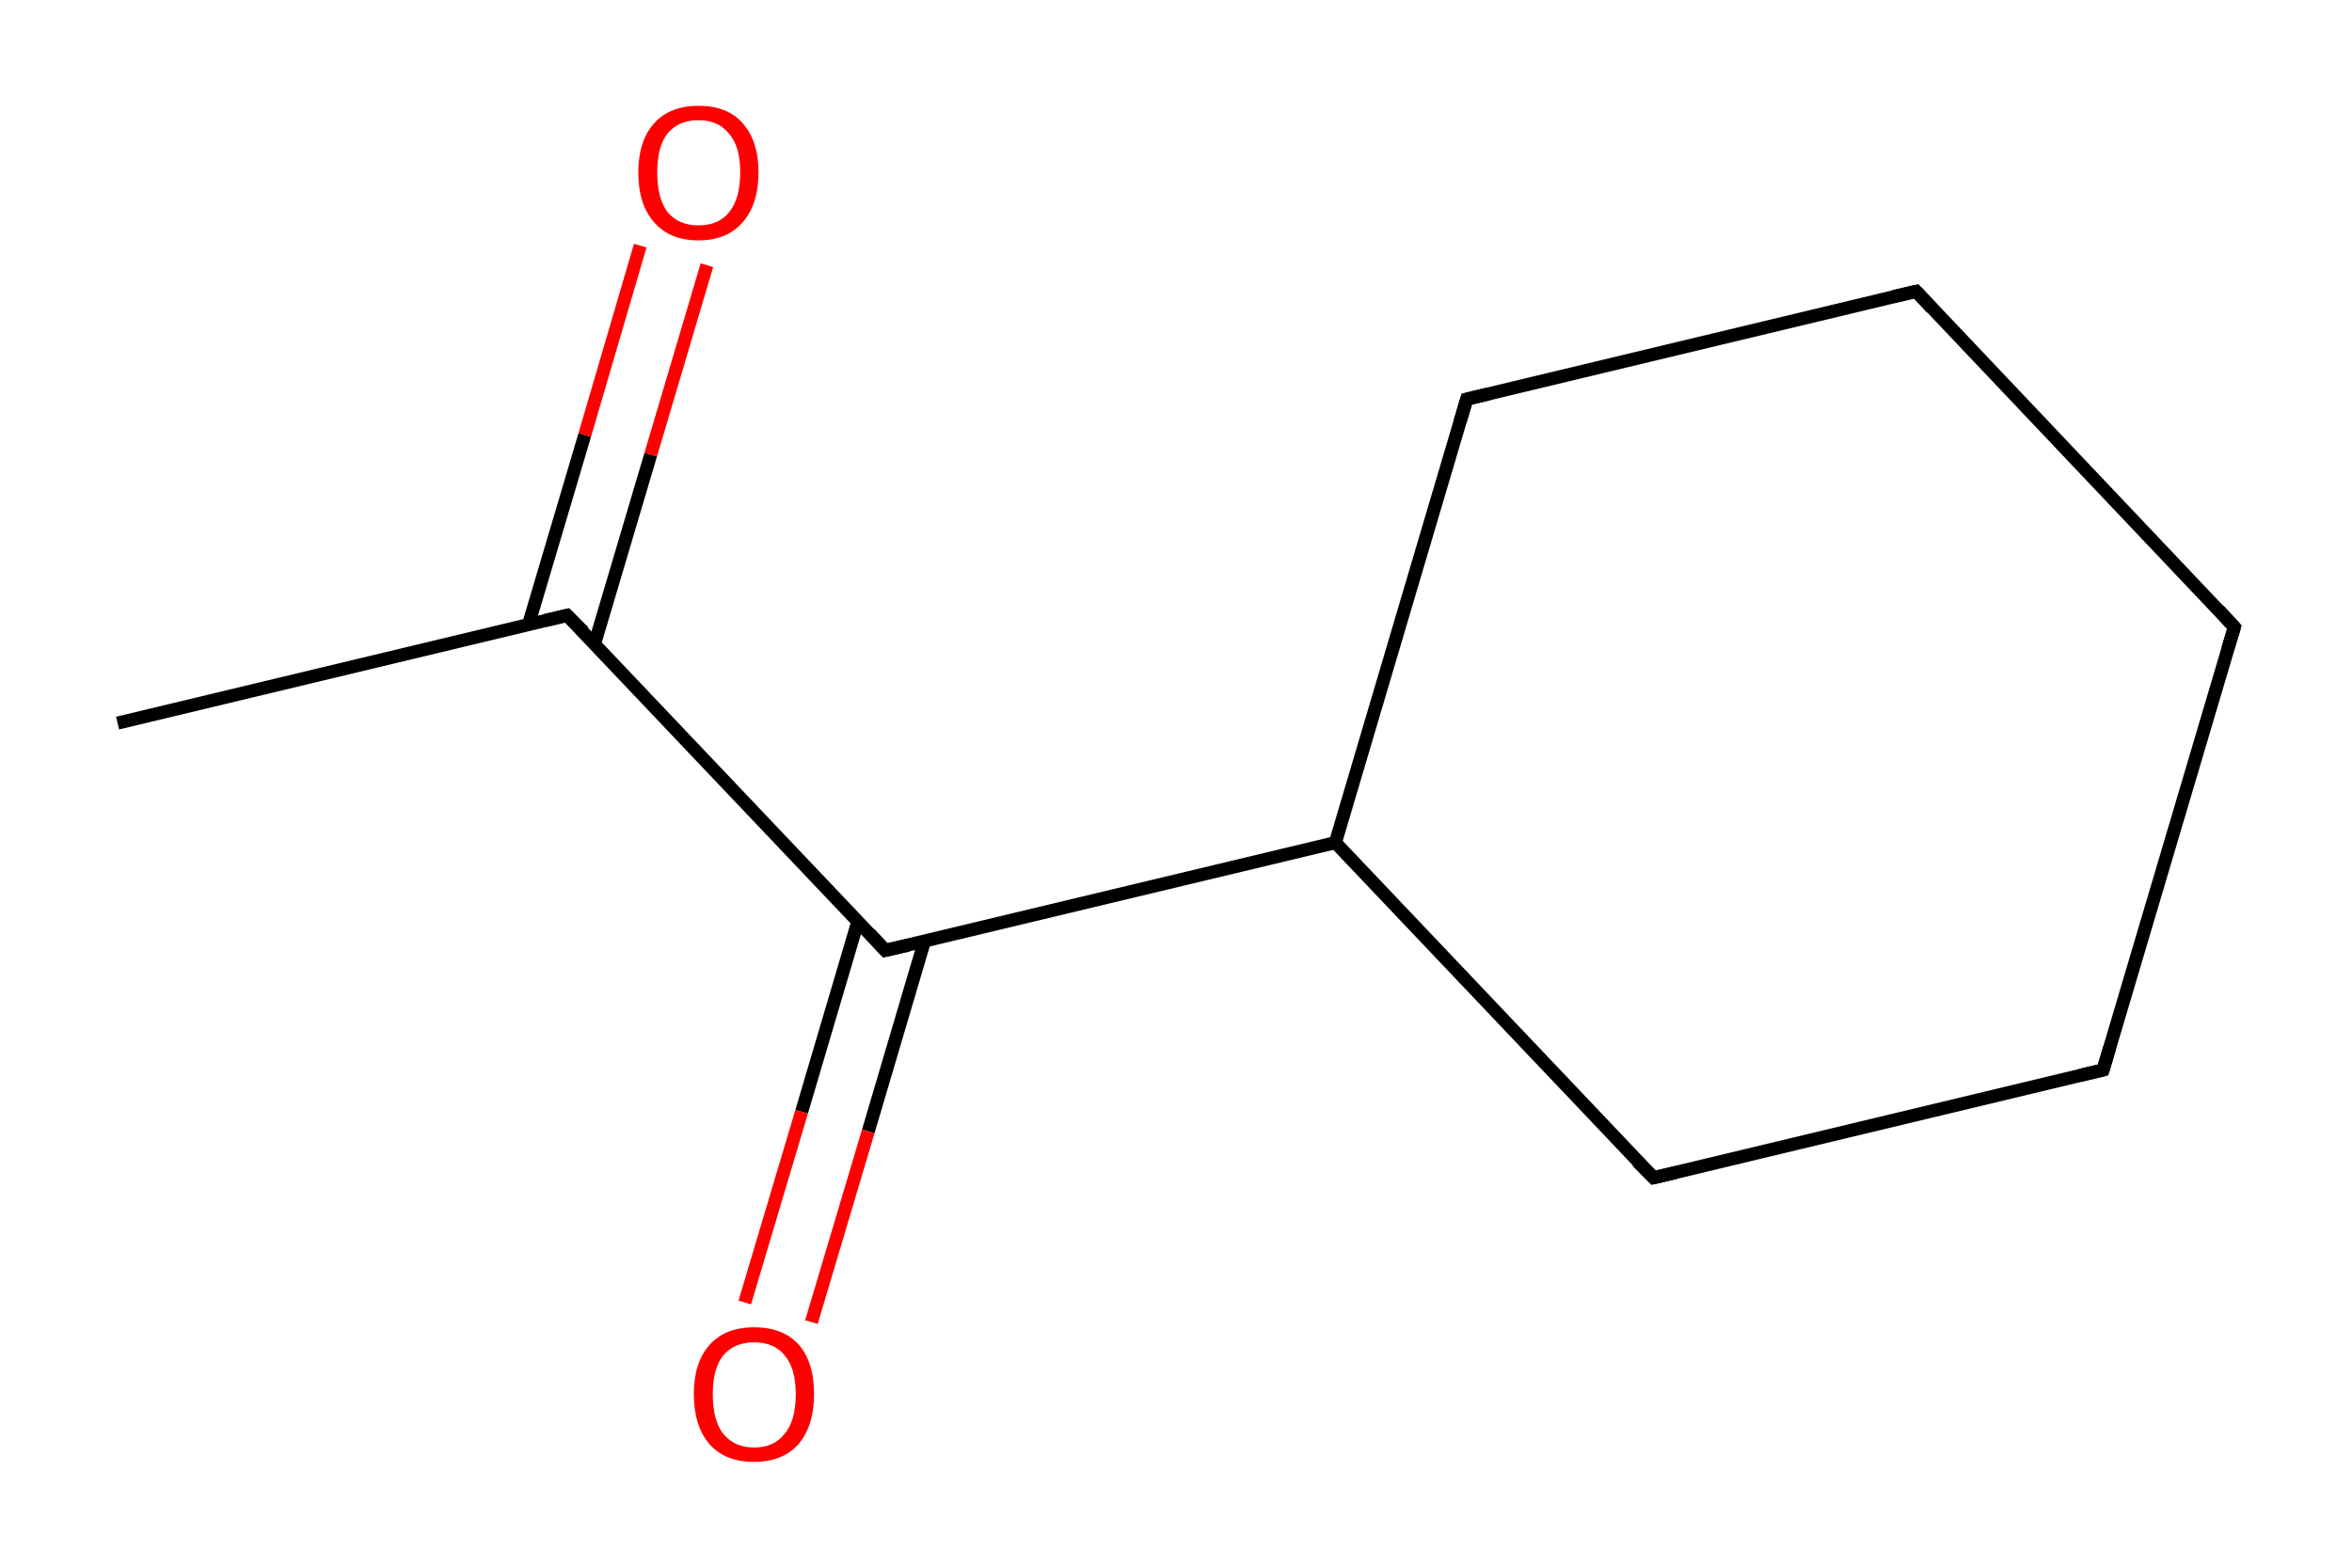 <?xml version='1.0' encoding='iso-8859-1'?>
<svg version='1.1' baseProfile='full'
              xmlns='http://www.w3.org/2000/svg'
                      xmlns:rdkit='http://www.rdkit.org/xml'
                      xmlns:xlink='http://www.w3.org/1999/xlink'
                  xml:space='preserve'
width='360px' height='240px' viewBox='0 0 360 240'>
<!-- END OF HEADER -->
<path class='bond-0 atom-0 atom-1' d='M 18.0,110.7 L 86.8,94.2' style='fill:none;fill-rule:evenodd;stroke:#000000;stroke-width:2.0px;stroke-linecap:butt;stroke-linejoin:miter;stroke-opacity:1' />
<path class='bond-1 atom-1 atom-2' d='M 91.0,98.6 L 99.6,69.6' style='fill:none;fill-rule:evenodd;stroke:#000000;stroke-width:2.0px;stroke-linecap:butt;stroke-linejoin:miter;stroke-opacity:1' />
<path class='bond-1 atom-1 atom-2' d='M 99.6,69.6 L 108.2,40.6' style='fill:none;fill-rule:evenodd;stroke:#FF0000;stroke-width:2.0px;stroke-linecap:butt;stroke-linejoin:miter;stroke-opacity:1' />
<path class='bond-1 atom-1 atom-2' d='M 80.9,95.6 L 89.5,66.6' style='fill:none;fill-rule:evenodd;stroke:#000000;stroke-width:2.0px;stroke-linecap:butt;stroke-linejoin:miter;stroke-opacity:1' />
<path class='bond-1 atom-1 atom-2' d='M 89.5,66.6 L 98.0,37.6' style='fill:none;fill-rule:evenodd;stroke:#FF0000;stroke-width:2.0px;stroke-linecap:butt;stroke-linejoin:miter;stroke-opacity:1' />
<path class='bond-2 atom-1 atom-3' d='M 86.8,94.2 L 135.5,145.5' style='fill:none;fill-rule:evenodd;stroke:#000000;stroke-width:2.0px;stroke-linecap:butt;stroke-linejoin:miter;stroke-opacity:1' />
<path class='bond-3 atom-3 atom-4' d='M 131.3,141.1 L 122.7,170.2' style='fill:none;fill-rule:evenodd;stroke:#000000;stroke-width:2.0px;stroke-linecap:butt;stroke-linejoin:miter;stroke-opacity:1' />
<path class='bond-3 atom-3 atom-4' d='M 122.7,170.2 L 114.0,199.4' style='fill:none;fill-rule:evenodd;stroke:#FF0000;stroke-width:2.0px;stroke-linecap:butt;stroke-linejoin:miter;stroke-opacity:1' />
<path class='bond-3 atom-3 atom-4' d='M 141.5,144.1 L 132.9,173.2' style='fill:none;fill-rule:evenodd;stroke:#000000;stroke-width:2.0px;stroke-linecap:butt;stroke-linejoin:miter;stroke-opacity:1' />
<path class='bond-3 atom-3 atom-4' d='M 132.9,173.2 L 124.2,202.4' style='fill:none;fill-rule:evenodd;stroke:#FF0000;stroke-width:2.0px;stroke-linecap:butt;stroke-linejoin:miter;stroke-opacity:1' />
<path class='bond-4 atom-3 atom-5' d='M 135.5,145.5 L 204.4,129.0' style='fill:none;fill-rule:evenodd;stroke:#000000;stroke-width:2.0px;stroke-linecap:butt;stroke-linejoin:miter;stroke-opacity:1' />
<path class='bond-5 atom-5 atom-6' d='M 204.4,129.0 L 224.5,61.1' style='fill:none;fill-rule:evenodd;stroke:#000000;stroke-width:2.0px;stroke-linecap:butt;stroke-linejoin:miter;stroke-opacity:1' />
<path class='bond-6 atom-6 atom-7' d='M 224.5,61.1 L 293.3,44.6' style='fill:none;fill-rule:evenodd;stroke:#000000;stroke-width:2.0px;stroke-linecap:butt;stroke-linejoin:miter;stroke-opacity:1' />
<path class='bond-7 atom-7 atom-8' d='M 293.3,44.6 L 342.0,96.0' style='fill:none;fill-rule:evenodd;stroke:#000000;stroke-width:2.0px;stroke-linecap:butt;stroke-linejoin:miter;stroke-opacity:1' />
<path class='bond-8 atom-8 atom-9' d='M 342.0,96.0 L 321.9,163.8' style='fill:none;fill-rule:evenodd;stroke:#000000;stroke-width:2.0px;stroke-linecap:butt;stroke-linejoin:miter;stroke-opacity:1' />
<path class='bond-9 atom-9 atom-10' d='M 321.9,163.8 L 253.1,180.3' style='fill:none;fill-rule:evenodd;stroke:#000000;stroke-width:2.0px;stroke-linecap:butt;stroke-linejoin:miter;stroke-opacity:1' />
<path class='bond-10 atom-10 atom-5' d='M 253.1,180.3 L 204.4,129.0' style='fill:none;fill-rule:evenodd;stroke:#000000;stroke-width:2.0px;stroke-linecap:butt;stroke-linejoin:miter;stroke-opacity:1' />
<path d='M 83.4,95.0 L 86.8,94.2 L 89.3,96.7' style='fill:none;stroke:#000000;stroke-width:2.0px;stroke-linecap:butt;stroke-linejoin:miter;stroke-miterlimit:10;stroke-opacity:1;' />
<path d='M 133.1,142.9 L 135.5,145.5 L 139.0,144.7' style='fill:none;stroke:#000000;stroke-width:2.0px;stroke-linecap:butt;stroke-linejoin:miter;stroke-miterlimit:10;stroke-opacity:1;' />
<path d='M 223.5,64.5 L 224.5,61.1 L 227.9,60.3' style='fill:none;stroke:#000000;stroke-width:2.0px;stroke-linecap:butt;stroke-linejoin:miter;stroke-miterlimit:10;stroke-opacity:1;' />
<path d='M 289.8,45.4 L 293.3,44.6 L 295.7,47.2' style='fill:none;stroke:#000000;stroke-width:2.0px;stroke-linecap:butt;stroke-linejoin:miter;stroke-miterlimit:10;stroke-opacity:1;' />
<path d='M 339.6,93.4 L 342.0,96.0 L 341.0,99.3' style='fill:none;stroke:#000000;stroke-width:2.0px;stroke-linecap:butt;stroke-linejoin:miter;stroke-miterlimit:10;stroke-opacity:1;' />
<path d='M 322.9,160.4 L 321.9,163.8 L 318.5,164.6' style='fill:none;stroke:#000000;stroke-width:2.0px;stroke-linecap:butt;stroke-linejoin:miter;stroke-miterlimit:10;stroke-opacity:1;' />
<path d='M 256.5,179.5 L 253.1,180.3 L 250.6,177.8' style='fill:none;stroke:#000000;stroke-width:2.0px;stroke-linecap:butt;stroke-linejoin:miter;stroke-miterlimit:10;stroke-opacity:1;' />
<path class='atom-2' d='M 97.7 26.4
Q 97.7 21.6, 100.1 18.9
Q 102.5 16.2, 106.9 16.2
Q 111.4 16.2, 113.7 18.9
Q 116.1 21.6, 116.1 26.4
Q 116.1 31.2, 113.7 34.0
Q 111.3 36.8, 106.9 36.8
Q 102.5 36.8, 100.1 34.0
Q 97.7 31.3, 97.7 26.4
M 106.9 34.5
Q 110.0 34.5, 111.6 32.5
Q 113.3 30.4, 113.3 26.4
Q 113.3 22.4, 111.6 20.5
Q 110.0 18.4, 106.9 18.4
Q 103.9 18.4, 102.2 20.4
Q 100.6 22.4, 100.6 26.4
Q 100.6 30.4, 102.2 32.5
Q 103.9 34.5, 106.9 34.5
' fill='#FF0000'/>
<path class='atom-4' d='M 106.2 213.4
Q 106.2 208.6, 108.6 205.9
Q 111.0 203.2, 115.4 203.2
Q 119.9 203.2, 122.3 205.9
Q 124.6 208.6, 124.6 213.4
Q 124.6 218.3, 122.2 221.1
Q 119.8 223.8, 115.4 223.8
Q 111.0 223.8, 108.6 221.1
Q 106.2 218.3, 106.2 213.4
M 115.4 221.6
Q 118.5 221.6, 120.1 219.5
Q 121.8 217.5, 121.8 213.4
Q 121.8 209.5, 120.1 207.5
Q 118.5 205.5, 115.4 205.5
Q 112.4 205.5, 110.7 207.5
Q 109.1 209.5, 109.1 213.4
Q 109.1 217.5, 110.7 219.5
Q 112.4 221.6, 115.4 221.6
' fill='#FF0000'/>
</svg>
